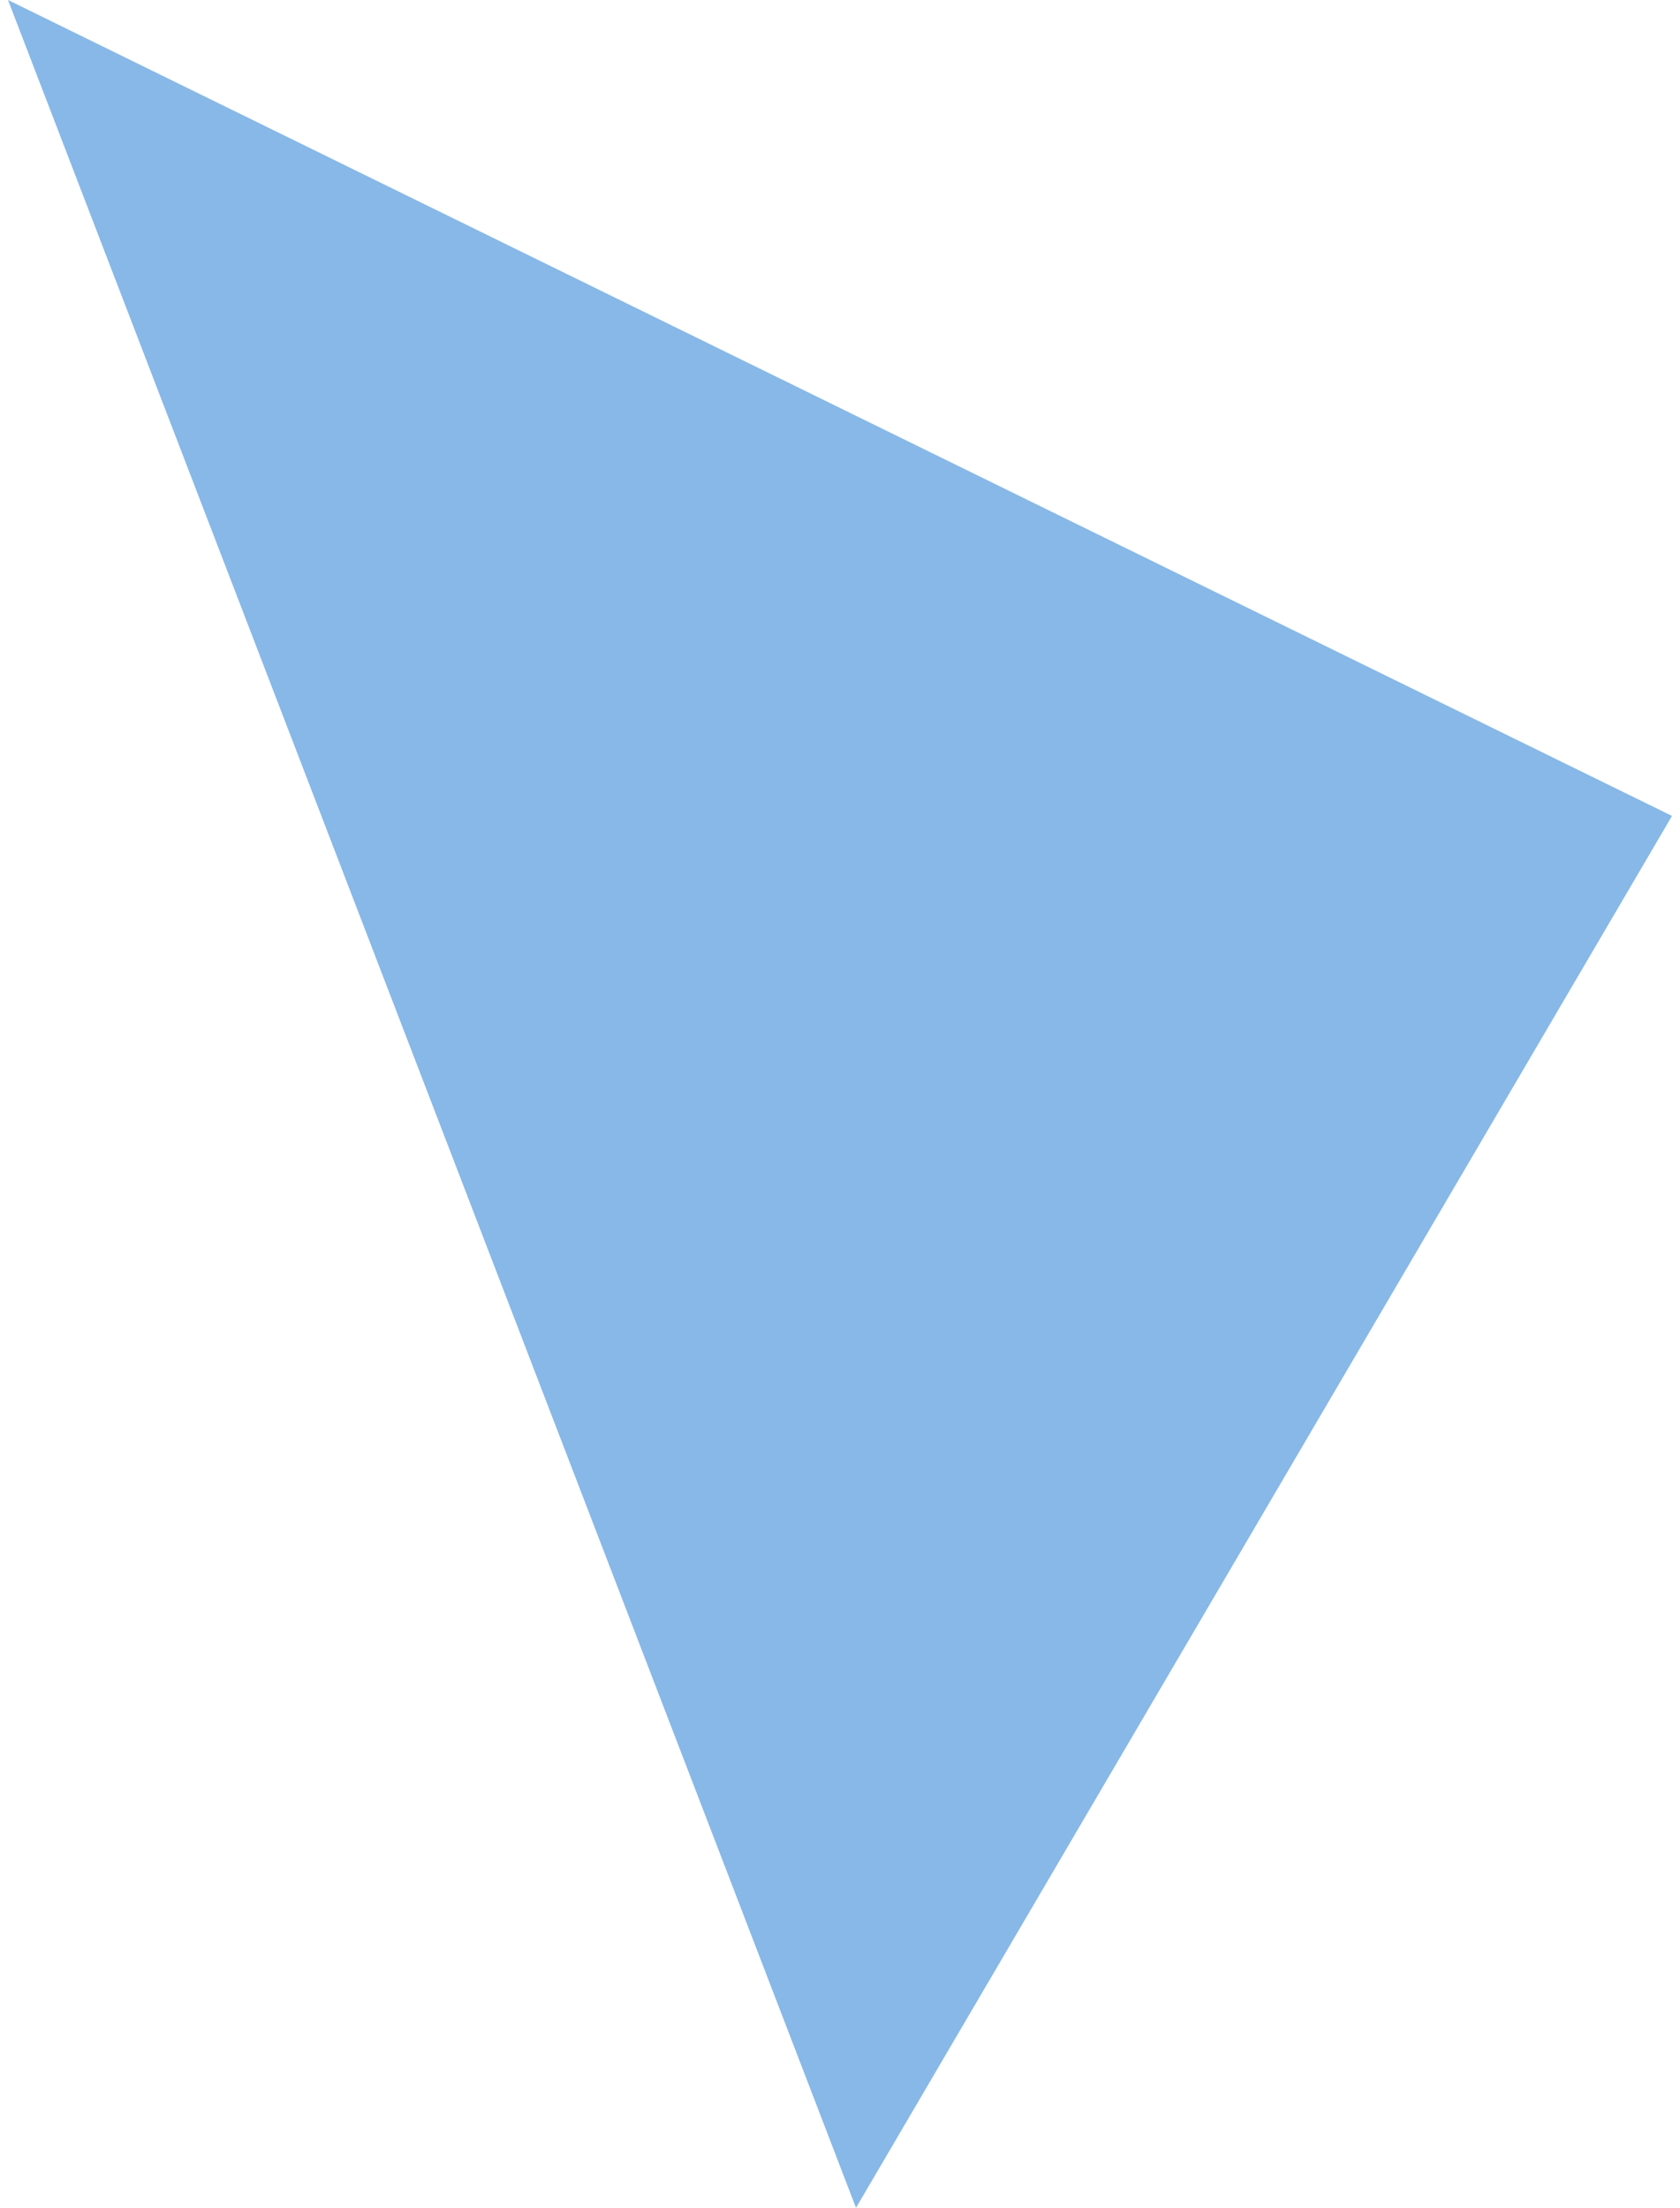 <?xml version="1.0" encoding="UTF-8"?> <svg xmlns="http://www.w3.org/2000/svg" width="105" height="138" viewBox="0 0 105 138" fill="none"> <path d="M53.5 138L0.5 0L104.5 51L53.5 138Z" fill="#0069CC" fill-opacity="0.47"></path> </svg> 